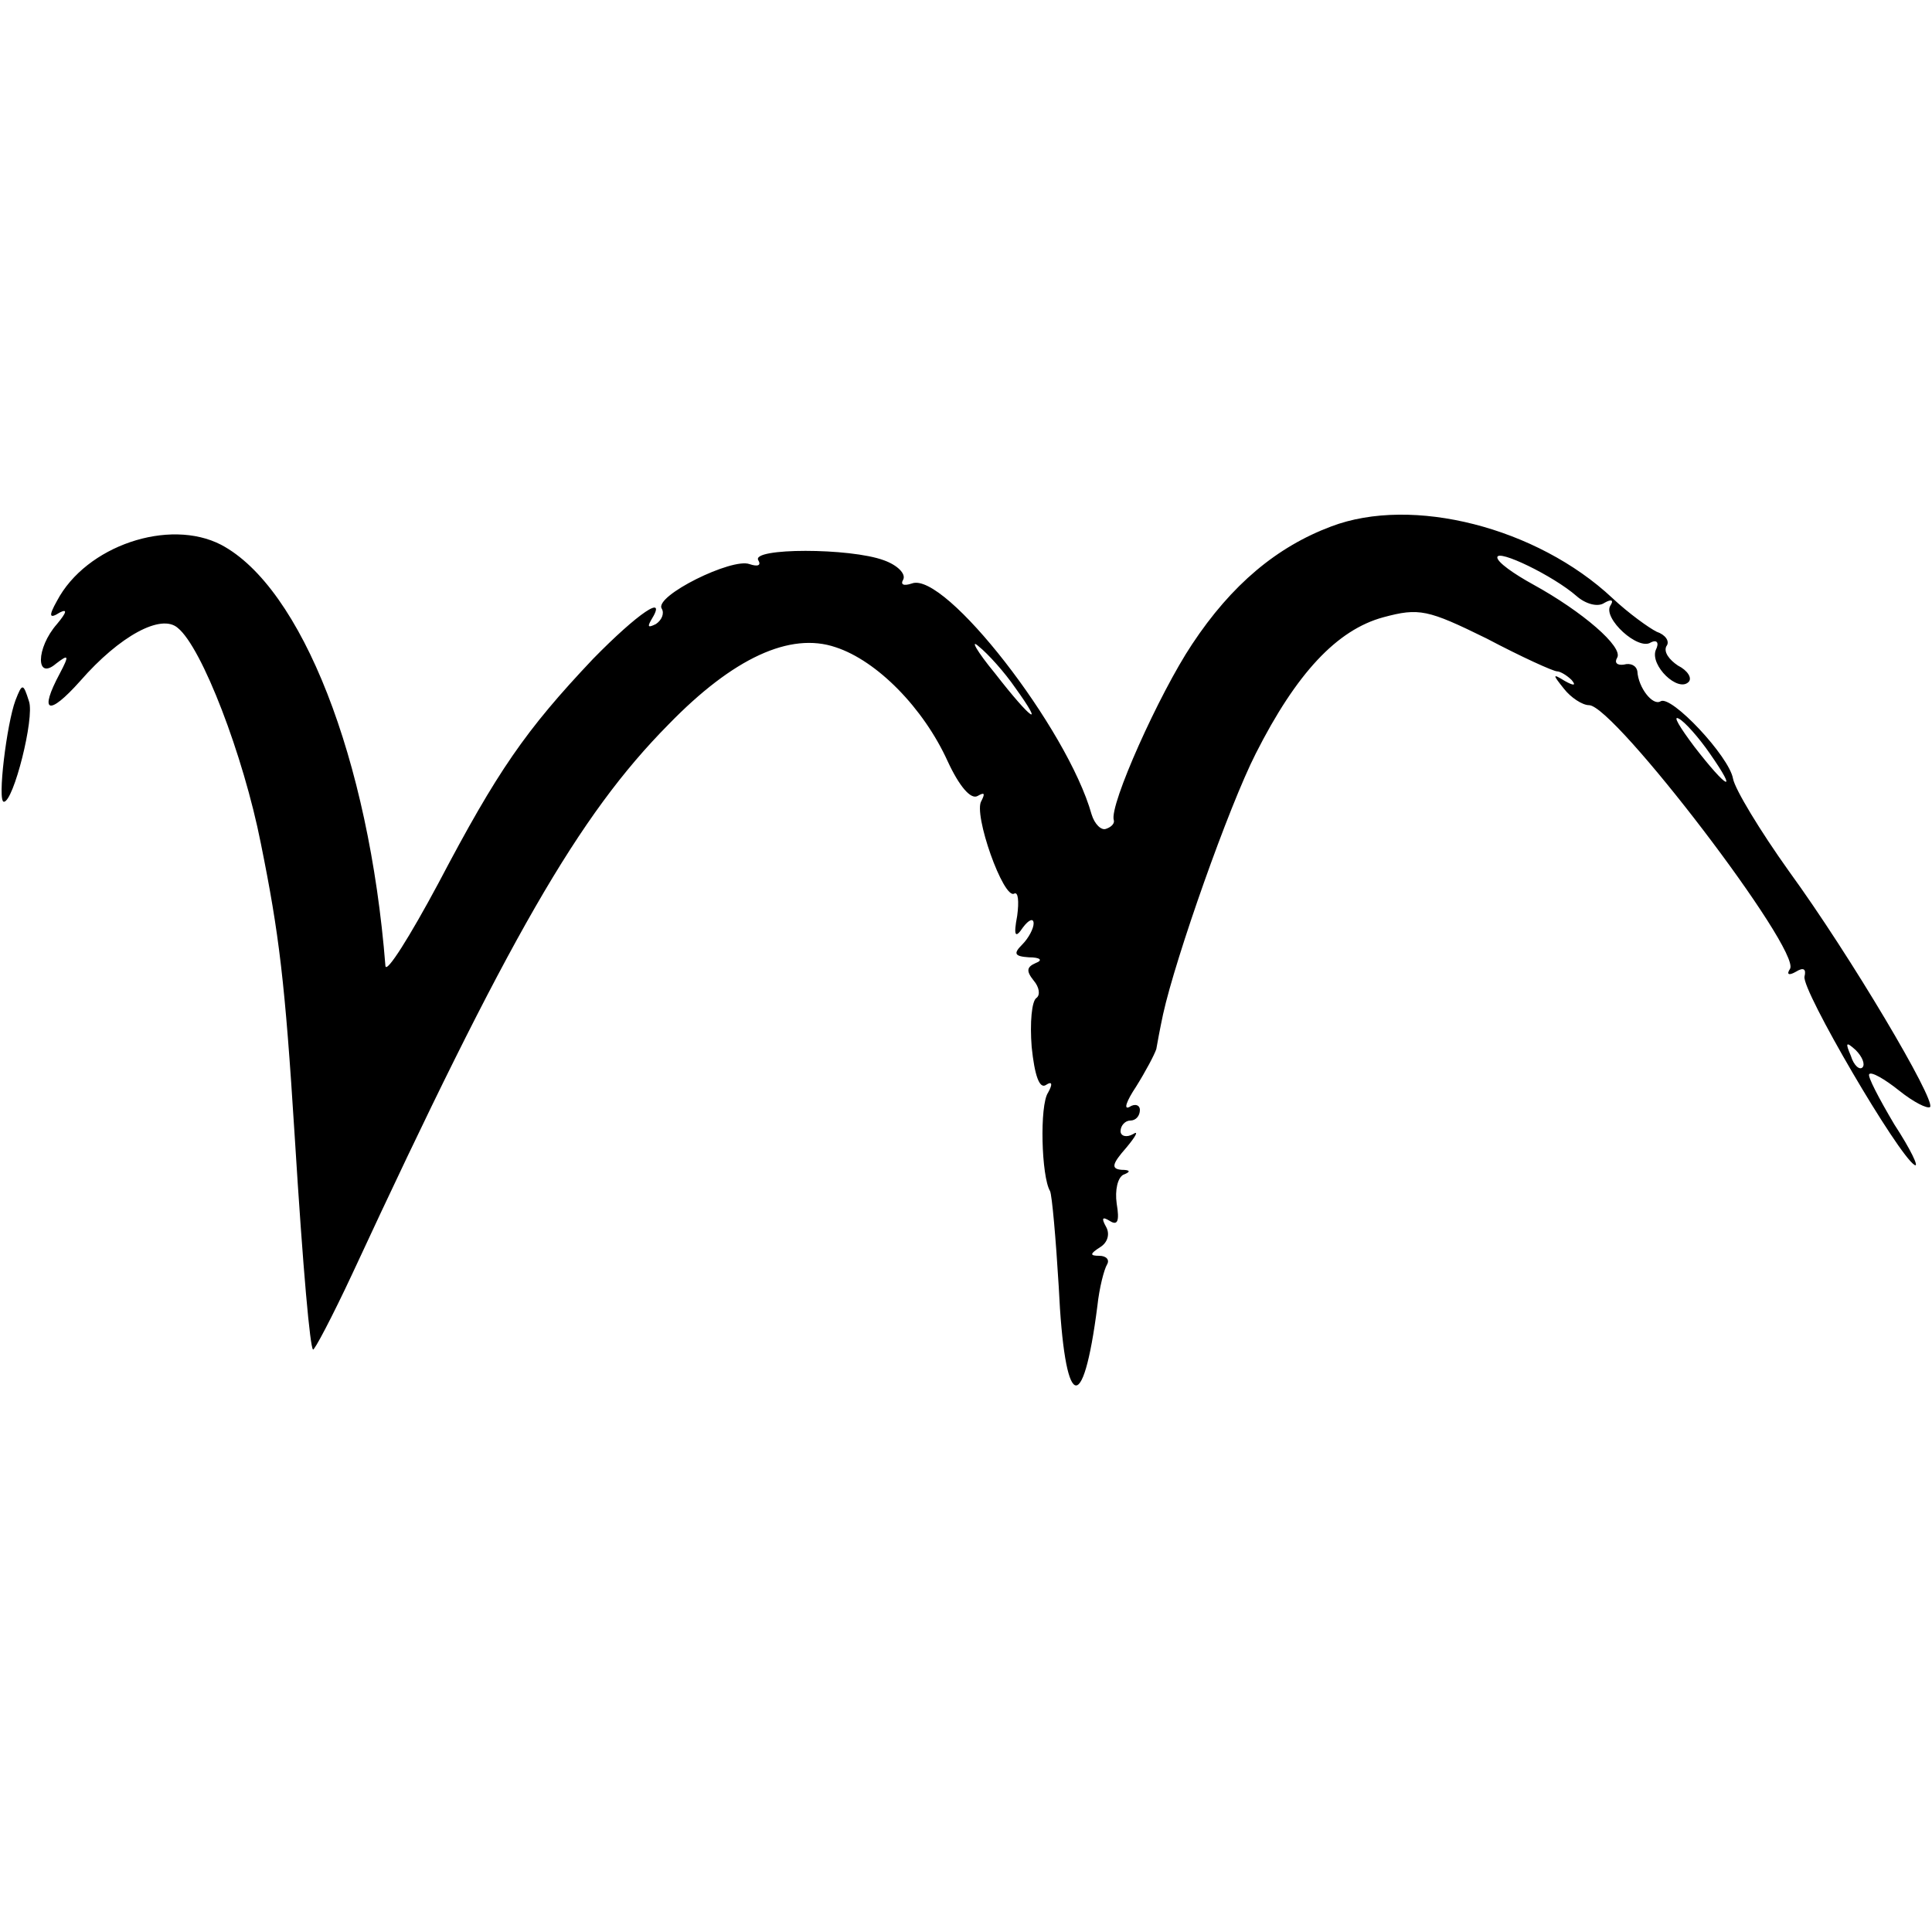 <?xml version="1.0" standalone="no"?>
<!DOCTYPE svg PUBLIC "-//W3C//DTD SVG 20010904//EN"
 "http://www.w3.org/TR/2001/REC-SVG-20010904/DTD/svg10.dtd">
<svg version="1.0" xmlns="http://www.w3.org/2000/svg"
 width="200pt" height="200pt" viewBox="0 0 200 200"
 preserveAspectRatio="xMidYMid meet">
<g transform="translate(0,200) scale(0.1,-0.1)"
fill="#000000" stroke="none">
<path d="M1378 1455 c-56 -21 -103 -60 -144 -122 -34 -51 -86 -167 -81 -182 1
-3 -2 -7 -8 -9 -5 -2 -12 5 -15 15 -25 89 -152 252 -186 239 -9 -3 -12 -1 -9
4 3 6 -6 15 -20 20 -35 13 -138 13 -130 0 3 -5 0 -7 -9 -4 -18 7 -99 -33 -91
-46 3 -5 0 -12 -6 -16 -8 -4 -9 -3 -5 4 18 29 -14 7 -60 -40 -70 -74 -99 -116
-160 -232 -30 -56 -54 -94 -55 -86 -17 215 -87 392 -170 436 -54 28 -140 -1
-170 -58 -9 -16 -8 -19 3 -12 8 4 7 0 -3 -12 -22 -25 -22 -59 -1 -41 13 10 14
9 4 -10 -22 -41 -12 -45 21 -8 41 47 84 70 101 55 25 -20 68 -132 86 -223 19
-94 25 -143 35 -302 9 -145 16 -219 19 -222 1 -2 20 34 41 79 161 347 234 474
327 568 67 69 126 96 173 80 43 -14 91 -63 116 -118 12 -26 24 -40 31 -36 7 4
8 3 4 -5 -9 -13 23 -103 34 -96 4 2 5 -8 3 -23 -4 -21 -2 -24 6 -12 6 8 11 10
11 4 0 -5 -5 -15 -12 -22 -9 -9 -8 -12 7 -13 12 0 15 -3 7 -6 -9 -4 -10 -8 -2
-18 6 -7 7 -15 3 -18 -5 -3 -7 -26 -5 -51 3 -29 8 -44 15 -39 6 4 7 1 2 -8 -9
-13 -7 -87 2 -102 2 -4 6 -49 9 -99 6 -128 25 -137 40 -20 2 19 7 38 10 43 3
5 -1 9 -8 9 -10 0 -10 2 1 9 8 5 10 14 6 21 -5 9 -4 11 4 6 8 -5 10 0 7 18 -2
14 1 27 7 30 8 3 7 5 -2 5 -11 1 -10 6 5 23 10 12 13 18 7 14 -7 -4 -13 -2
-13 3 0 6 5 11 10 11 6 0 10 5 10 11 0 5 -5 7 -11 3 -6 -3 -3 6 7 21 10 16 19
33 21 39 1 6 4 22 7 36 13 59 68 215 96 270 42 83 84 128 132 141 37 10 46 8
107 -22 36 -19 69 -34 73 -34 3 0 10 -4 15 -9 5 -6 2 -6 -7 -1 -13 8 -13 7 -1
-8 7 -9 19 -17 26 -17 26 0 220 -254 208 -273 -4 -6 -1 -7 6 -3 8 5 11 3 9 -5
-3 -14 97 -185 114 -195 5 -3 -4 16 -21 42 -16 27 -28 50 -26 52 2 3 16 -5 31
-17 15 -12 29 -19 32 -17 6 7 -82 156 -146 244 -30 42 -56 85 -58 96 -4 23
-64 87 -75 80 -8 -5 -23 14 -24 31 -1 6 -7 9 -14 7 -7 -1 -10 2 -7 7 7 11 -36
48 -87 76 -20 11 -37 23 -37 28 0 9 58 -19 82 -40 9 -8 22 -12 29 -7 7 4 10 3
6 -3 -8 -13 29 -47 42 -38 6 3 9 0 5 -8 -6 -16 23 -44 34 -33 4 4 -1 12 -11
17 -9 6 -15 14 -12 20 4 5 -1 12 -10 15 -8 4 -29 19 -46 35 -78 73 -207 106
-291 74z m-327 -167 c31 -43 17 -34 -21 15 -19 23 -26 36 -17 28 10 -8 27 -27
38 -43z m719 -68 c30 -43 18 -37 -16 7 -15 20 -23 33 -16 29 6 -3 21 -20 32
-36z m158 -325 c-3 -3 -9 2 -12 12 -6 14 -5 15 5 6 7 -7 10 -15 7 -18z"/>
<path d="M16 1275 c-9 -24 -19 -105 -12 -105 10 0 32 87 26 104 -6 19 -7 19
-14 1z"/>
</g>
</svg>
